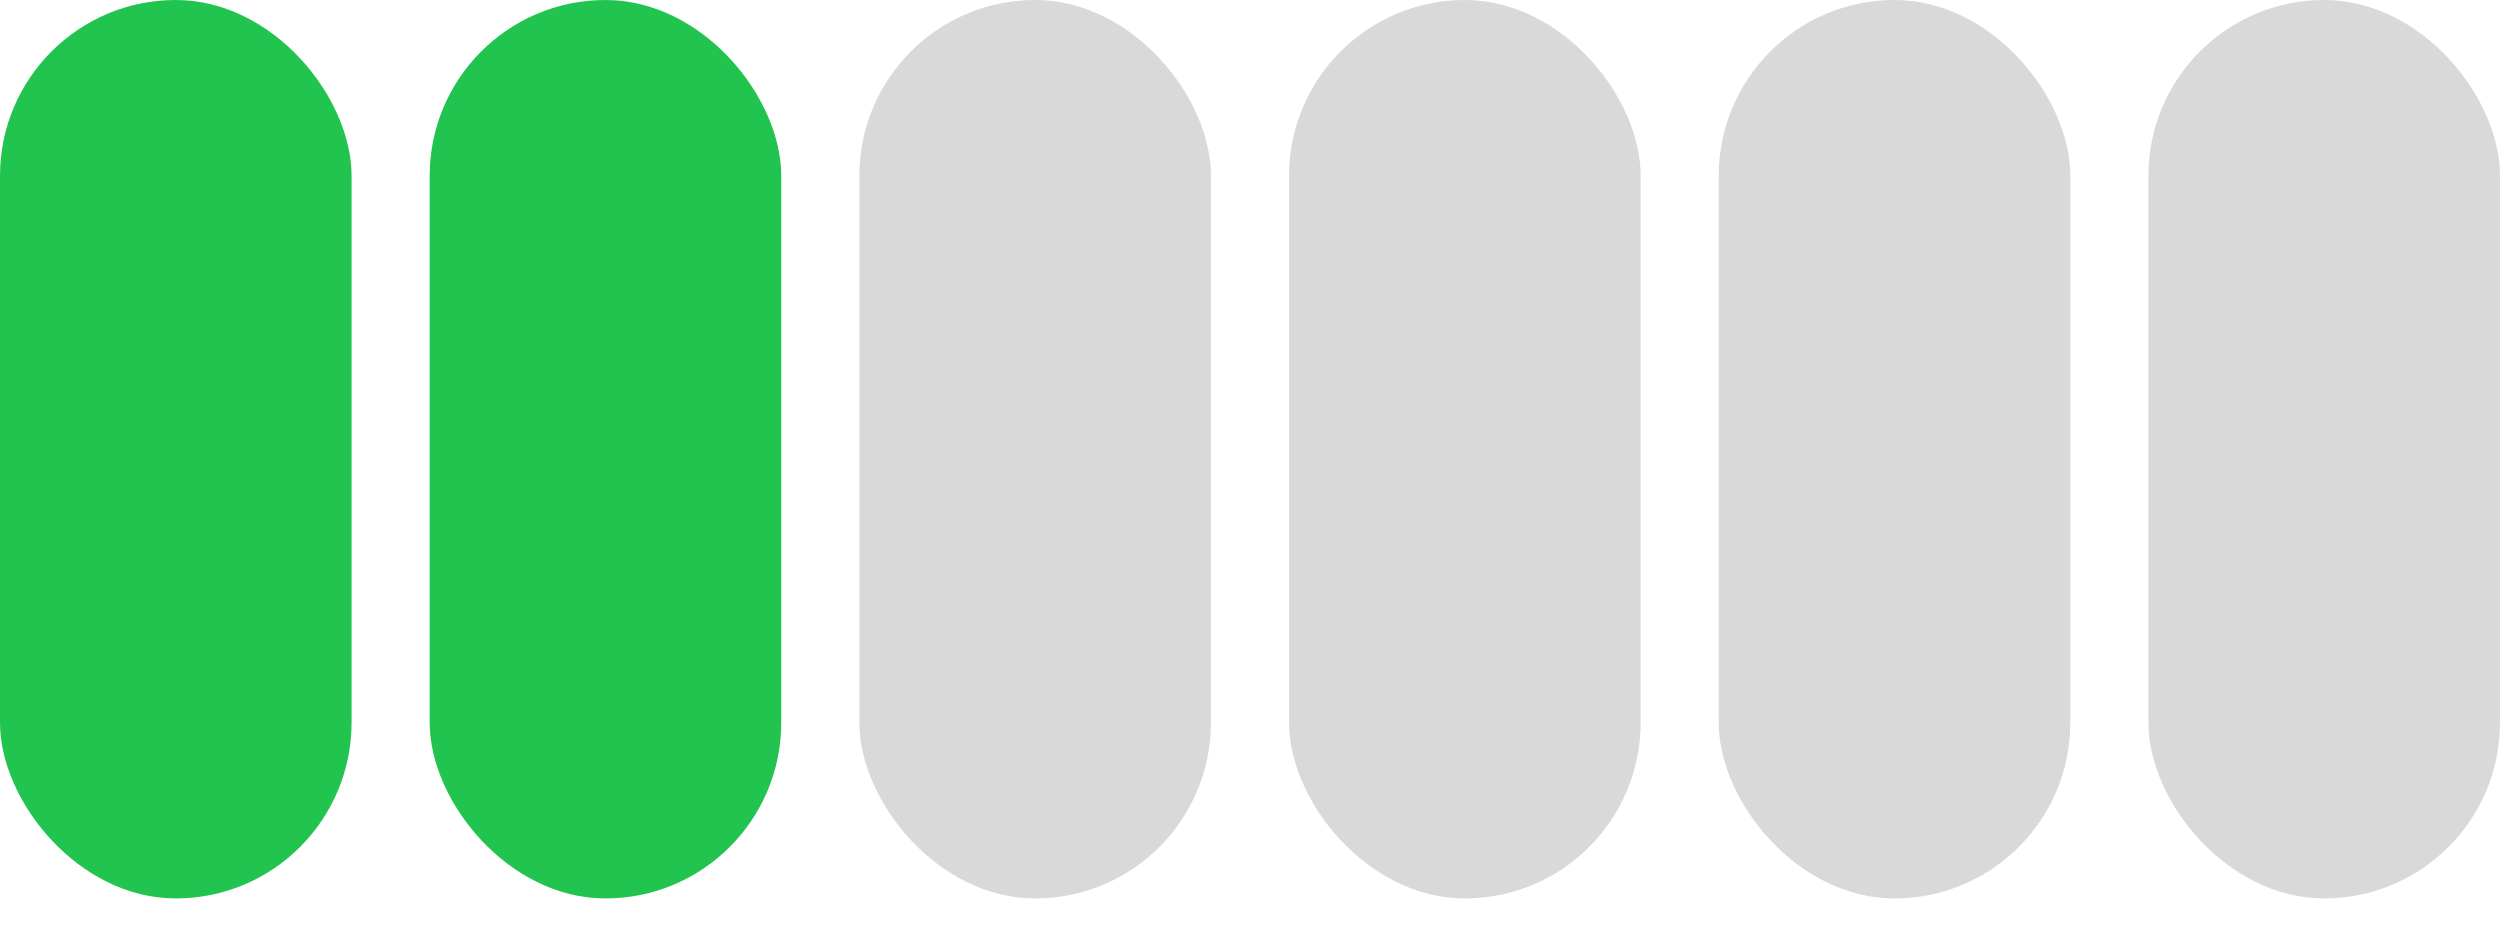 <svg width="78" height="29" viewBox="0 0 78 29" fill="none" xmlns="http://www.w3.org/2000/svg">
<rect width="10.969" height="28.031" rx="5.484" fill="#22C450"/>
<rect x="13.406" width="10.969" height="28.031" rx="5.484" fill="#22C450"/>
<rect x="26.812" width="10.969" height="28.031" rx="5.484" fill="#D9D9D9"/>
<rect x="40.219" width="10.969" height="28.031" rx="5.484" fill="#D9D9D9"/>
<rect x="53.625" width="10.969" height="28.031" rx="5.484" fill="#D9D9D9"/>
<rect x="67.031" width="10.969" height="28.031" rx="5.484" fill="#D9D9D9"/>
</svg>
